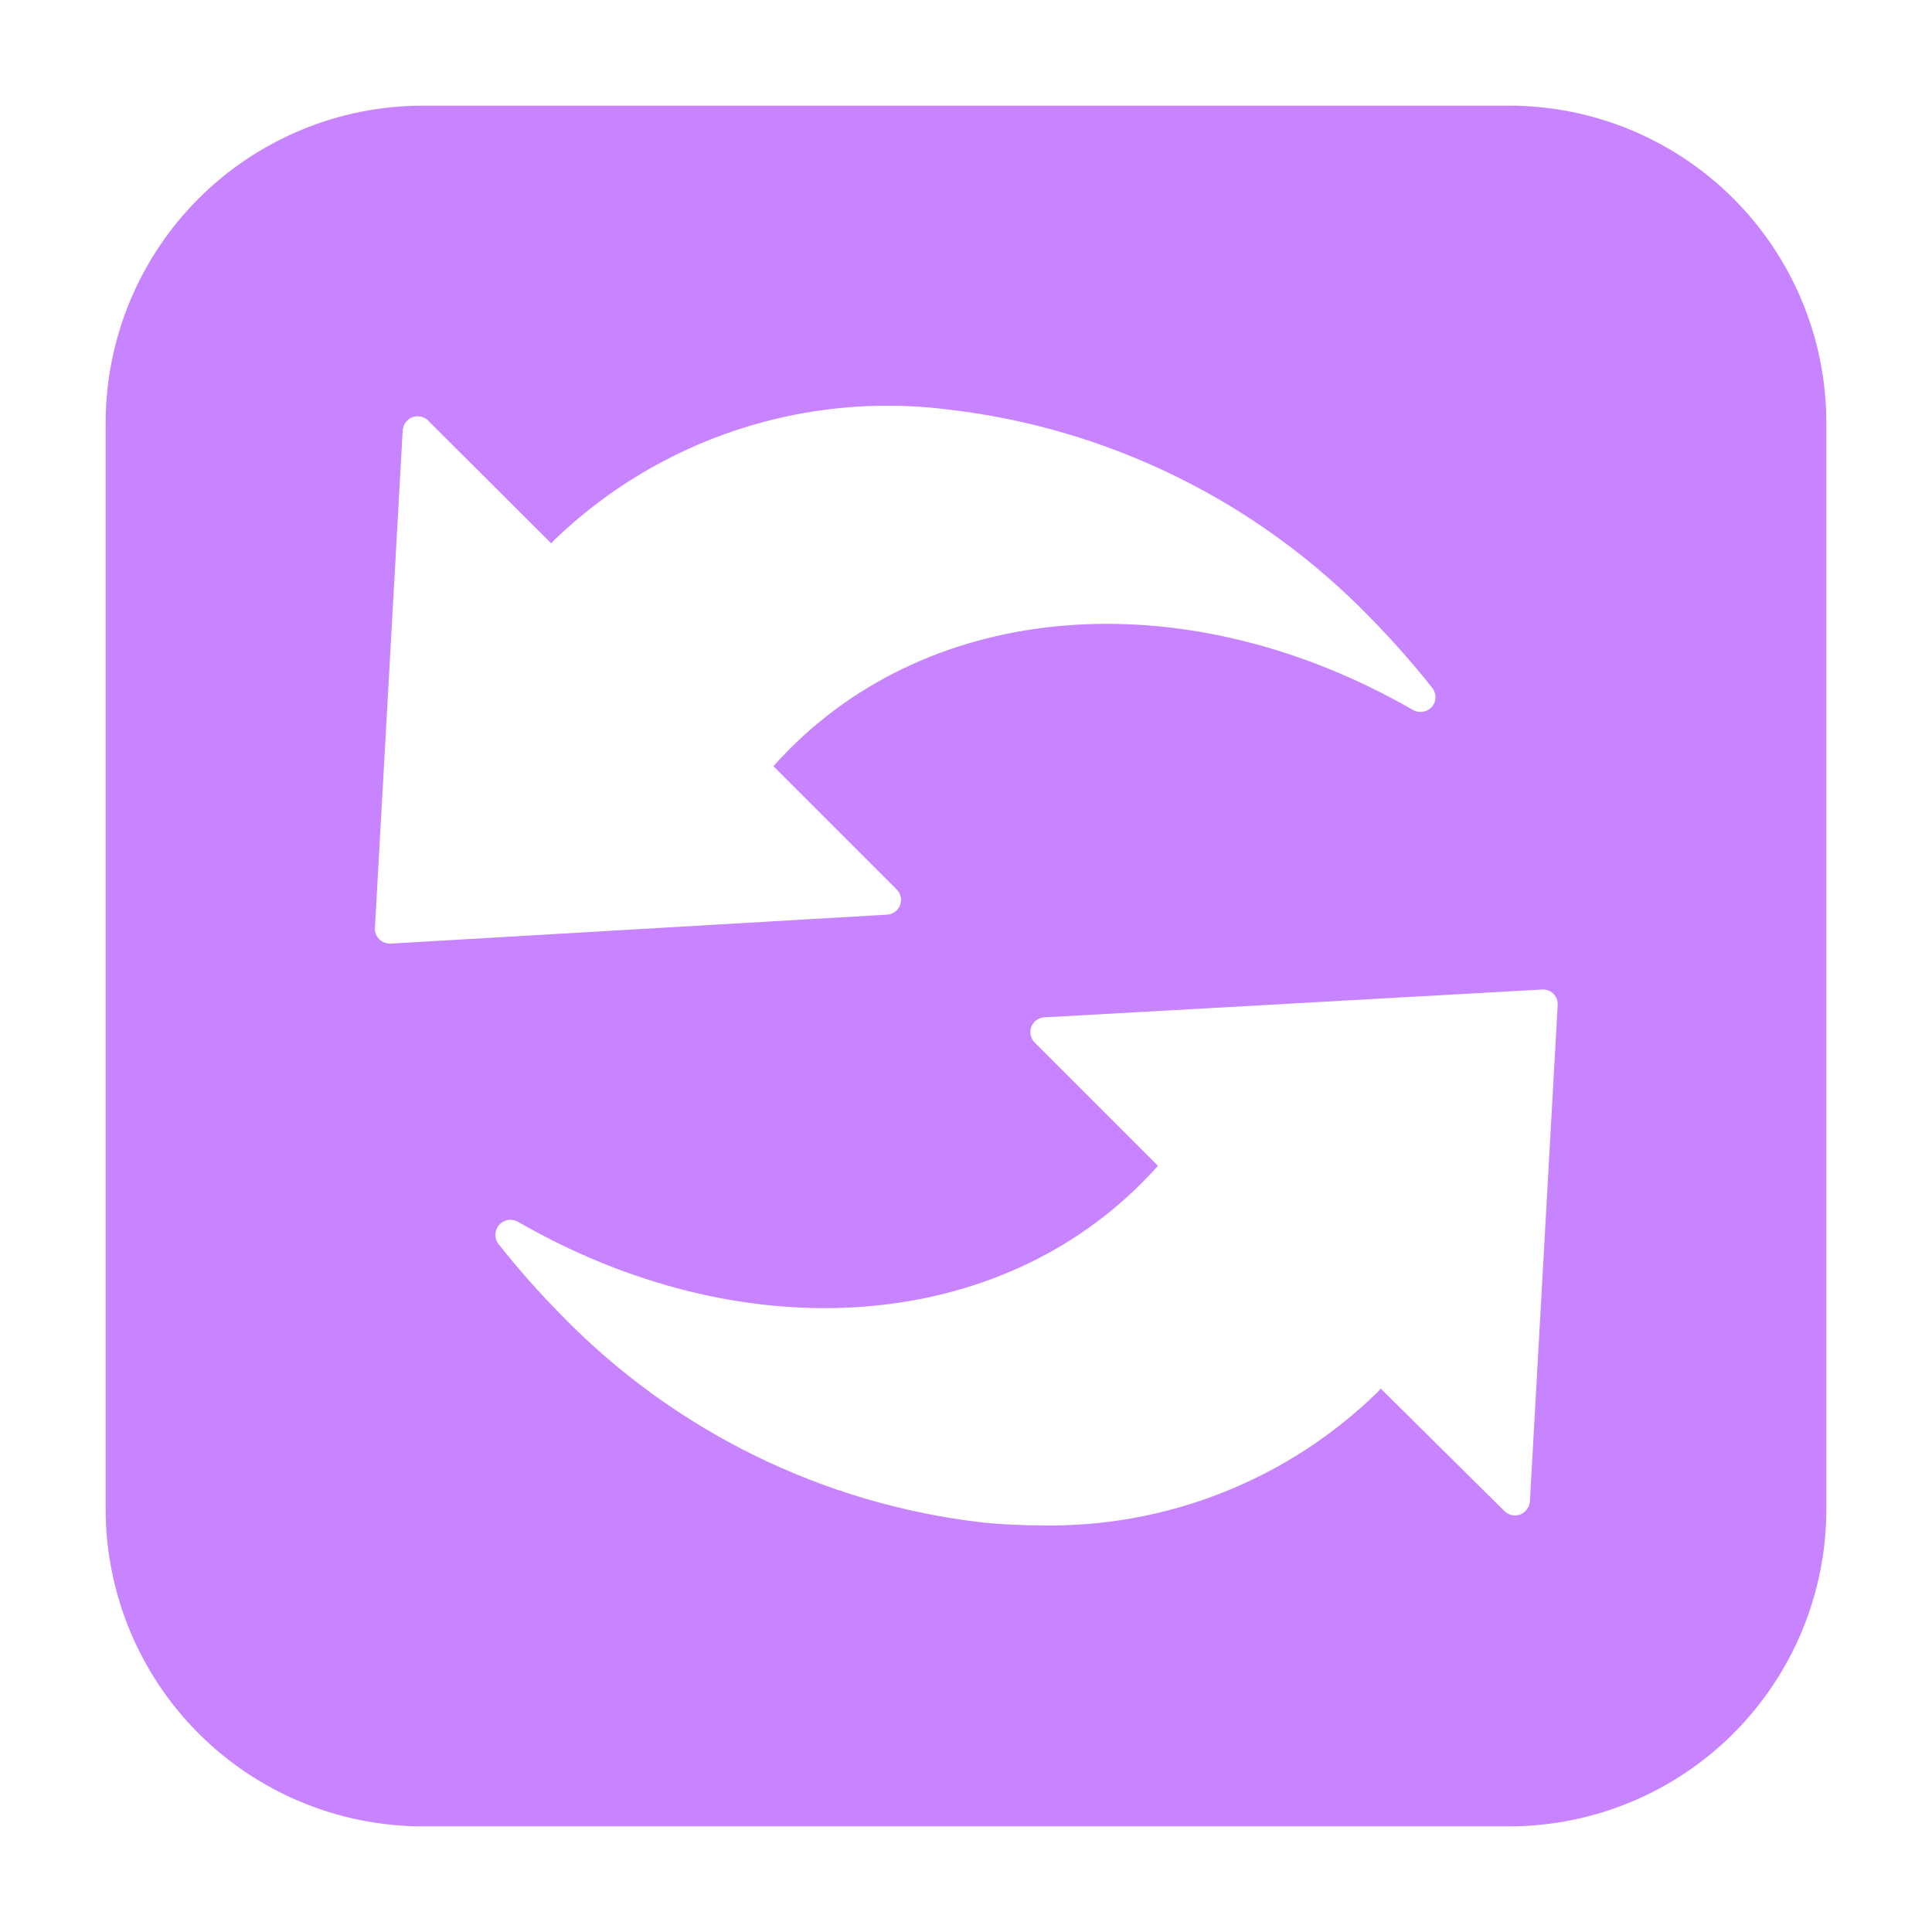 <svg width="60" height="60" viewBox="0 0 60 60" fill="none" xmlns="http://www.w3.org/2000/svg">
<path d="M46.875 3.281H13.125C10.515 3.284 8.013 4.322 6.167 6.167C4.322 8.013 3.284 10.515 3.281 13.125V46.875C3.284 49.485 4.322 51.987 6.167 53.833C8.013 55.678 10.515 56.716 13.125 56.719H46.875C49.485 56.716 51.987 55.678 53.833 53.833C55.678 51.987 56.716 49.485 56.719 46.875V13.125C56.716 10.515 55.678 8.013 53.833 6.167C51.987 4.322 49.485 3.284 46.875 3.281ZM12.113 29.306C11.986 29.304 11.866 29.254 11.775 29.166C11.729 29.119 11.694 29.063 11.671 29.002C11.648 28.94 11.639 28.875 11.644 28.809L12.506 13.369C12.512 13.279 12.544 13.192 12.597 13.119C12.65 13.046 12.722 12.99 12.806 12.956C12.891 12.925 12.983 12.919 13.071 12.939C13.159 12.959 13.24 13.004 13.303 13.069L17.119 16.875L17.212 16.772C18.813 15.23 20.738 14.065 22.847 13.363C24.956 12.661 27.194 12.438 29.4 12.713C34.388 13.278 39.026 15.554 42.525 19.153C43.214 19.852 43.865 20.587 44.475 21.356C44.543 21.44 44.58 21.544 44.58 21.652C44.58 21.759 44.543 21.863 44.475 21.947C44.403 22.029 44.305 22.084 44.198 22.102C44.09 22.121 43.98 22.103 43.884 22.05C36.994 18.084 29.222 18.562 24.534 23.25C24.356 23.428 24.188 23.606 24.019 23.794L27.834 27.609C27.902 27.671 27.949 27.752 27.97 27.841C27.991 27.93 27.985 28.023 27.953 28.109C27.921 28.195 27.864 28.268 27.789 28.322C27.715 28.374 27.626 28.404 27.534 28.406L12.113 29.306ZM47.513 46.622C47.507 46.712 47.475 46.798 47.422 46.871C47.369 46.944 47.296 47.001 47.212 47.034C47.128 47.066 47.036 47.072 46.947 47.051C46.859 47.032 46.779 46.986 46.716 46.922L42.881 43.125L42.788 43.228C41.404 44.581 39.764 45.645 37.964 46.356C36.165 47.068 34.241 47.413 32.306 47.372C31.738 47.372 31.156 47.344 30.562 47.288C25.575 46.722 20.936 44.446 17.438 40.847C16.748 40.148 16.097 39.413 15.488 38.644C15.418 38.558 15.382 38.45 15.384 38.34C15.387 38.23 15.428 38.124 15.501 38.041C15.574 37.958 15.673 37.904 15.782 37.887C15.891 37.87 16.003 37.893 16.097 37.95C22.988 41.916 30.759 41.438 35.447 36.75C35.625 36.572 35.794 36.394 35.962 36.206L32.147 32.391C32.08 32.329 32.032 32.248 32.011 32.159C31.99 32.07 31.996 31.977 32.028 31.891C32.061 31.805 32.118 31.732 32.192 31.678C32.267 31.626 32.355 31.596 32.447 31.594L47.888 30.731C47.953 30.726 48.019 30.735 48.08 30.758C48.142 30.78 48.197 30.816 48.244 30.863C48.29 30.909 48.325 30.965 48.348 31.026C48.37 31.088 48.38 31.153 48.375 31.219L47.513 46.622Z" fill="#C883FF"/>
</svg>
